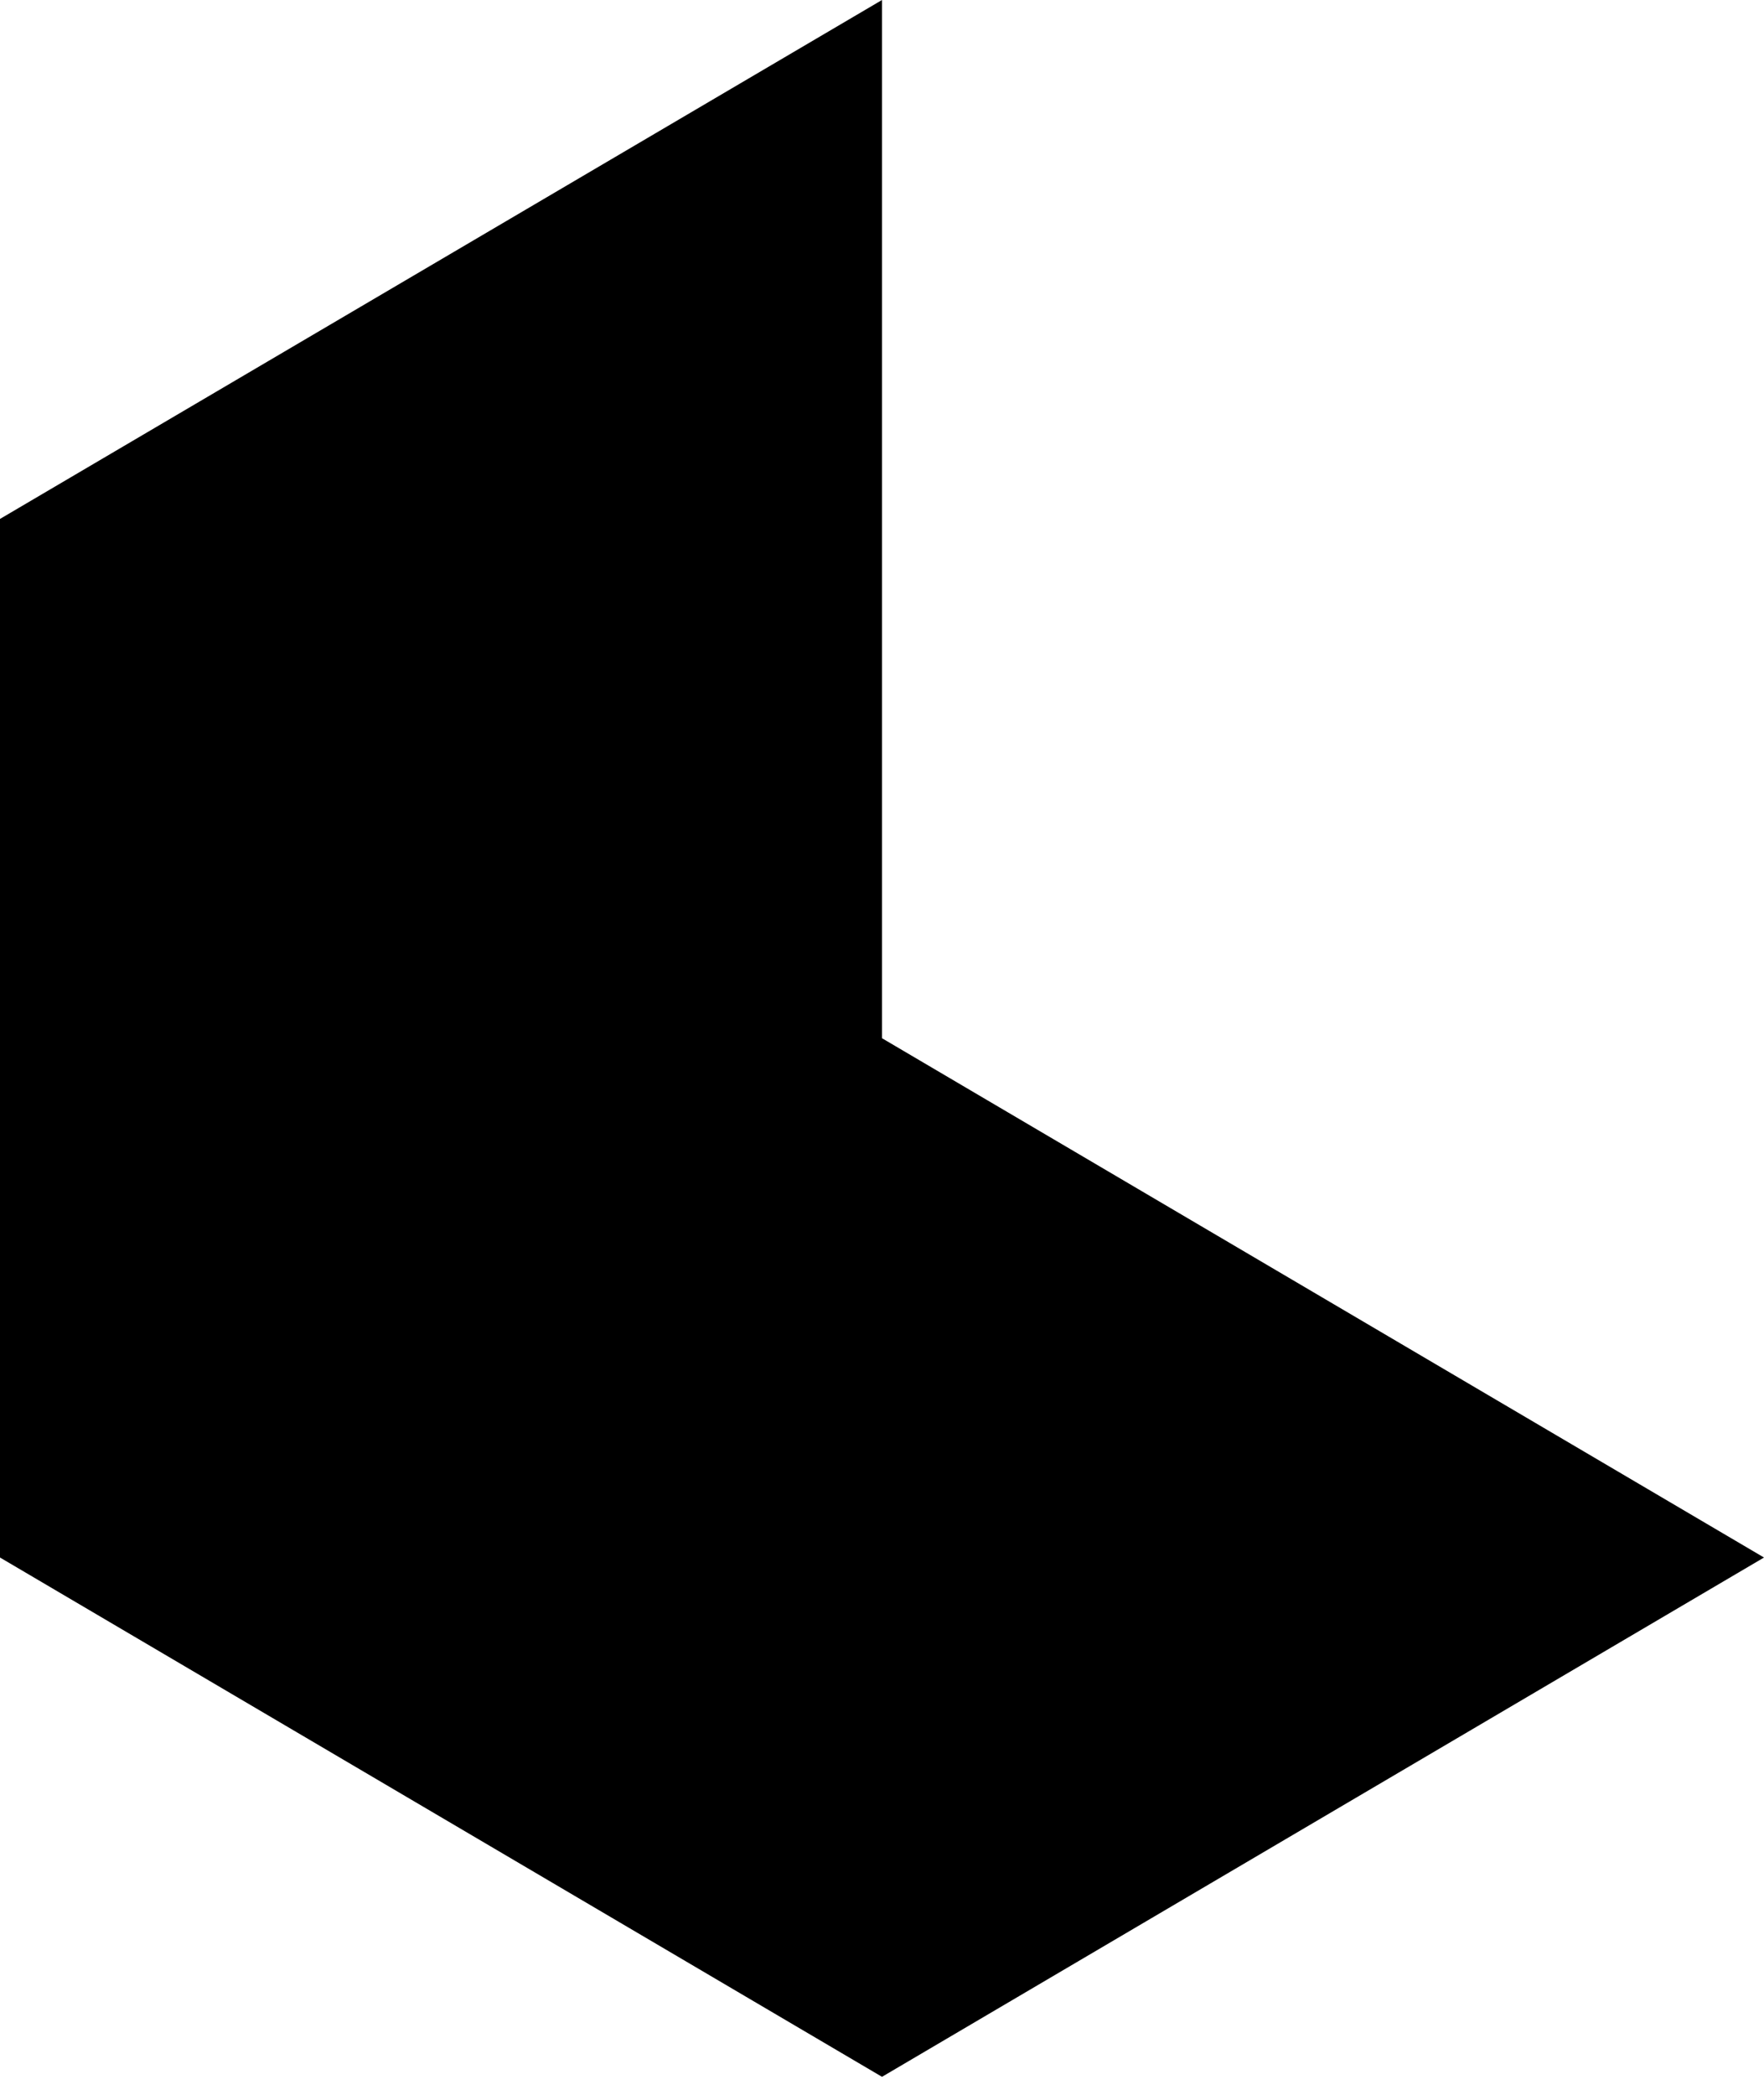 <svg width="48" height="57" viewBox="0 0 48 57" fill="none" xmlns="http://www.w3.org/2000/svg">
<path fill-rule="evenodd" clip-rule="evenodd" d="M24 0L0 14.12V42.38L24 56.51L48 42.38L24 28.25V0Z" fill="black"/>
</svg>
